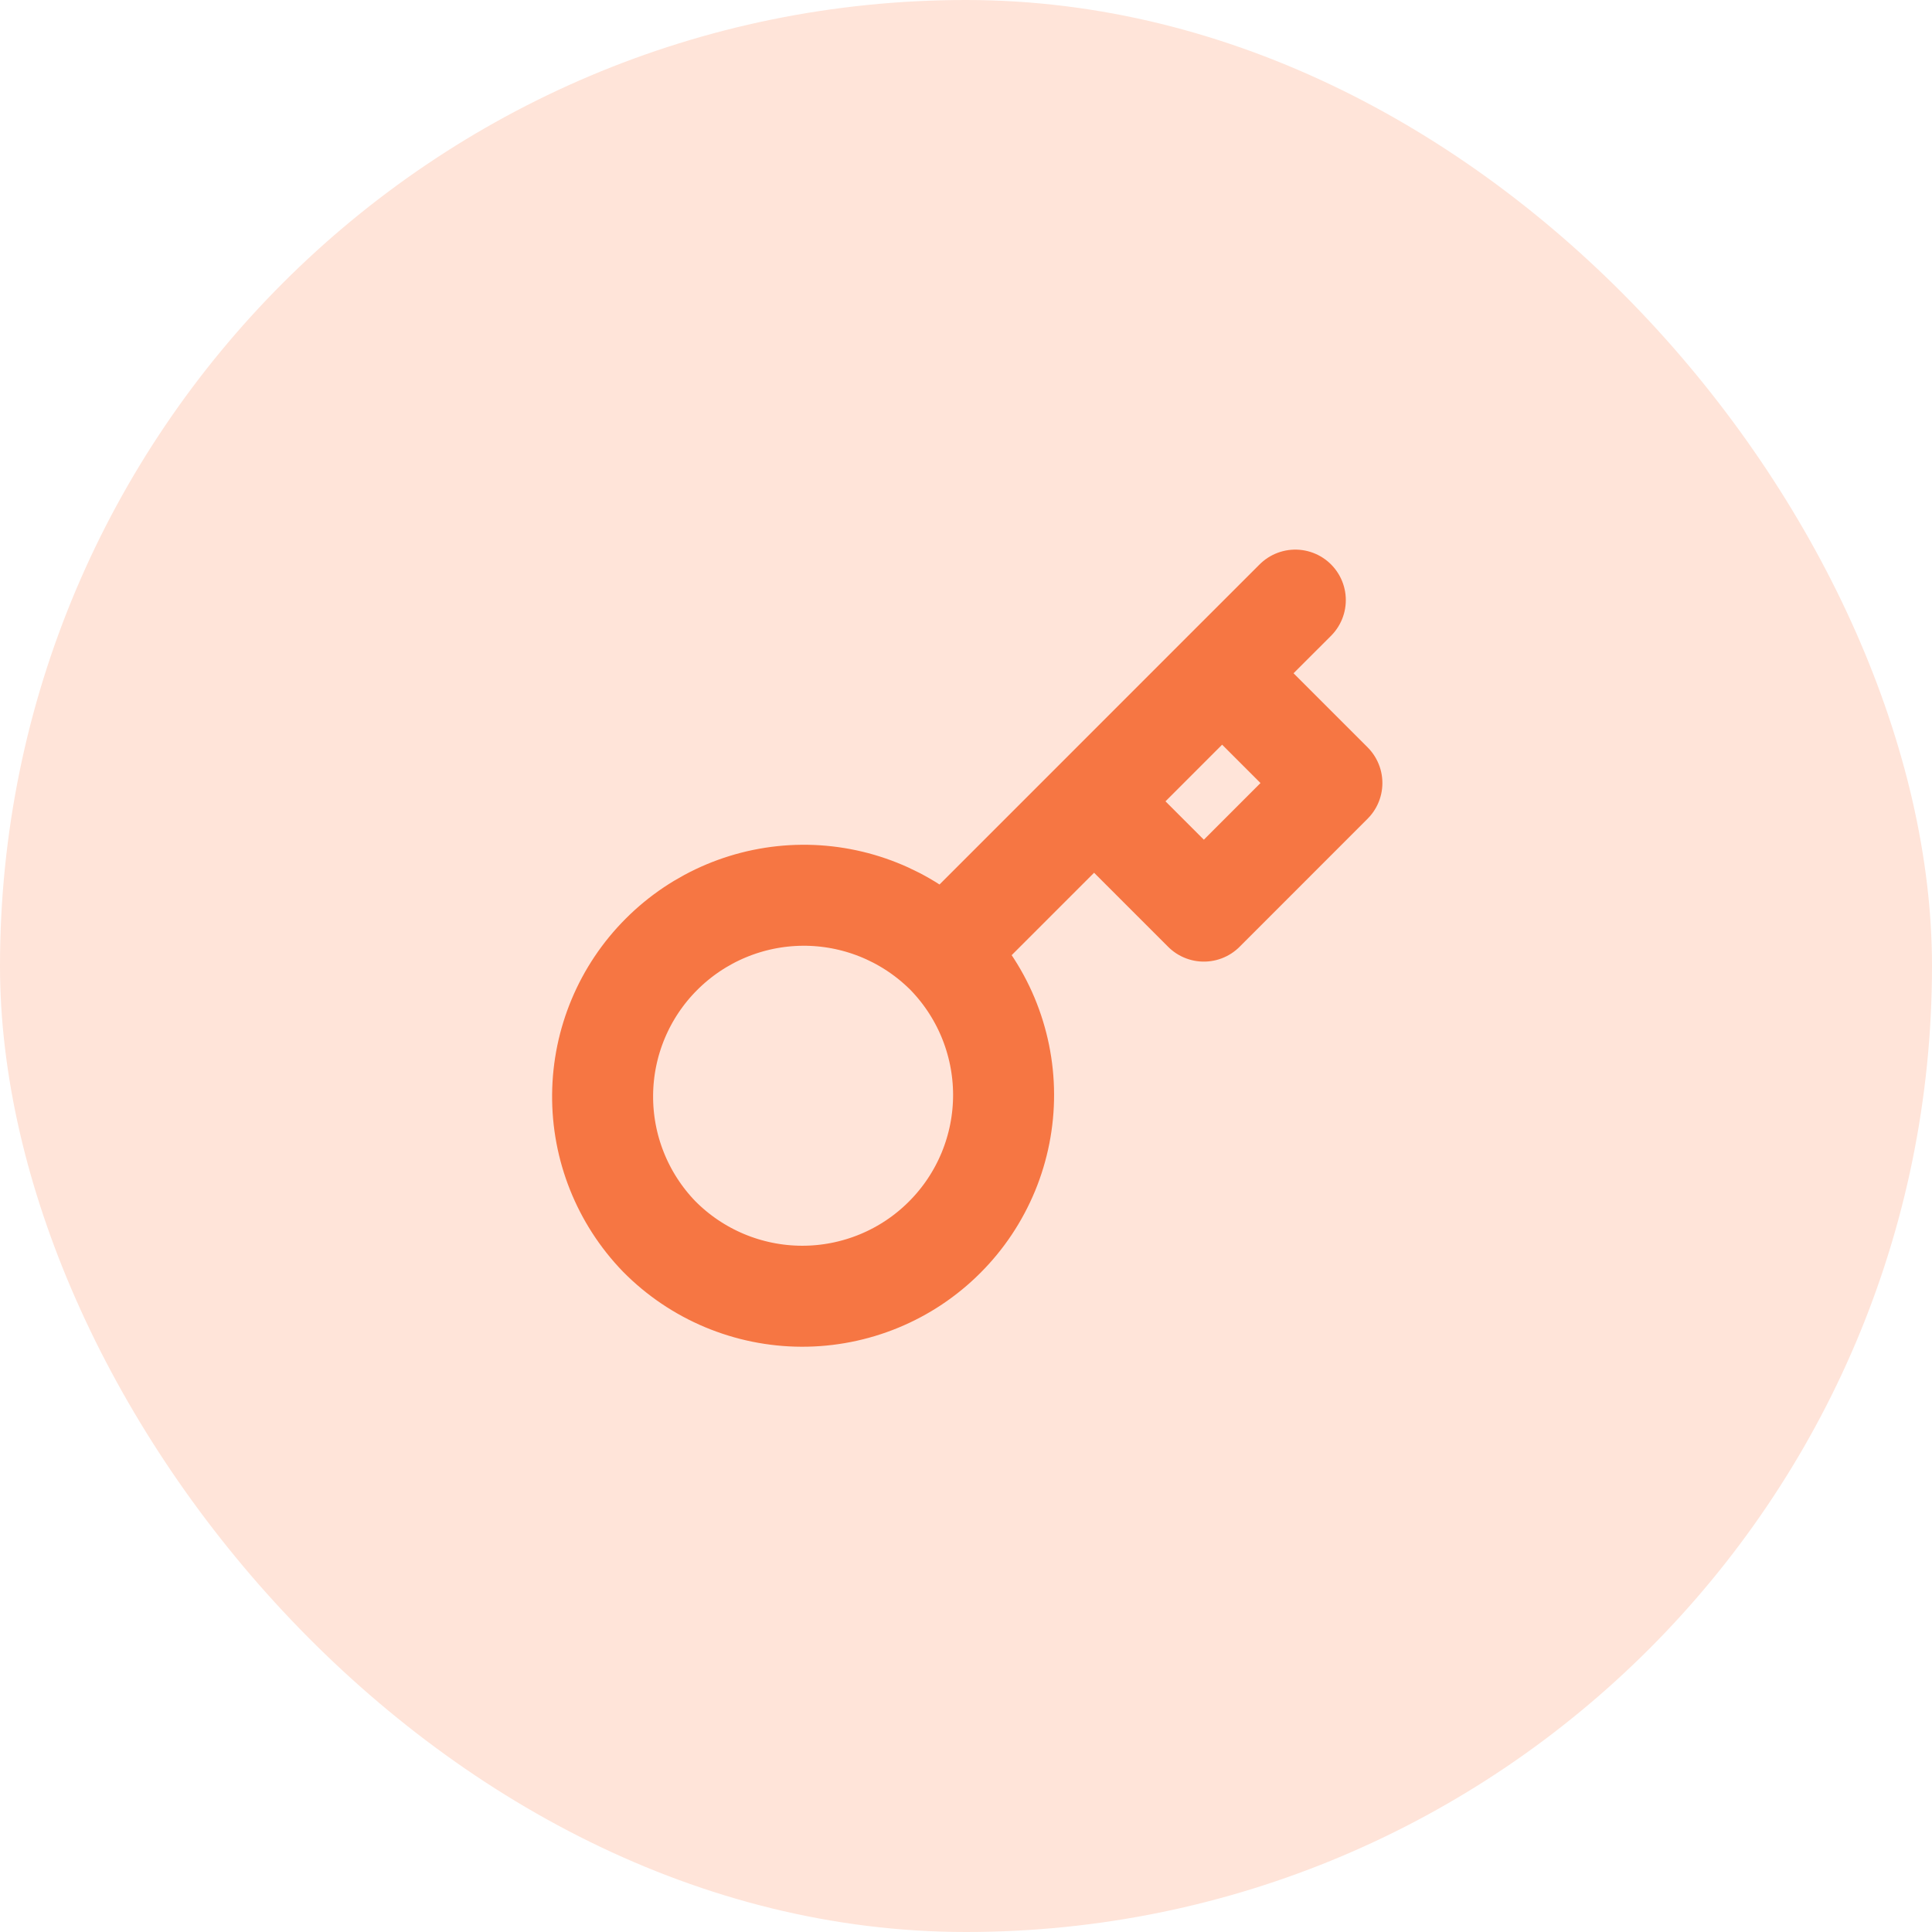 <svg width="44" height="44" viewBox="0 0 44 44" fill="none" xmlns="http://www.w3.org/2000/svg">
<rect width="44" height="44" rx="22" fill="#FFE4D9"/>
<path d="M29.5 13.667L27.833 15.333M27.833 15.333L30.333 17.833L27.417 20.75L24.917 18.25M27.833 15.333L24.917 18.25M21.492 21.675C21.922 22.1 22.264 22.605 22.498 23.162C22.732 23.72 22.854 24.318 22.856 24.922C22.858 25.527 22.74 26.126 22.51 26.684C22.279 27.243 21.941 27.751 21.513 28.178C21.086 28.606 20.578 28.945 20.019 29.175C19.461 29.405 18.862 29.523 18.257 29.521C17.653 29.519 17.055 29.397 16.497 29.163C15.94 28.929 15.434 28.587 15.01 28.157C14.175 27.292 13.713 26.134 13.724 24.933C13.734 23.731 14.216 22.581 15.066 21.732C15.916 20.882 17.065 20.4 18.267 20.389C19.469 20.379 20.626 20.841 21.491 21.676L21.492 21.675ZM21.492 21.675L24.917 18.25" stroke="#F67643" stroke-width="2.3" stroke-linecap="round" stroke-linejoin="round"/>
</svg>
